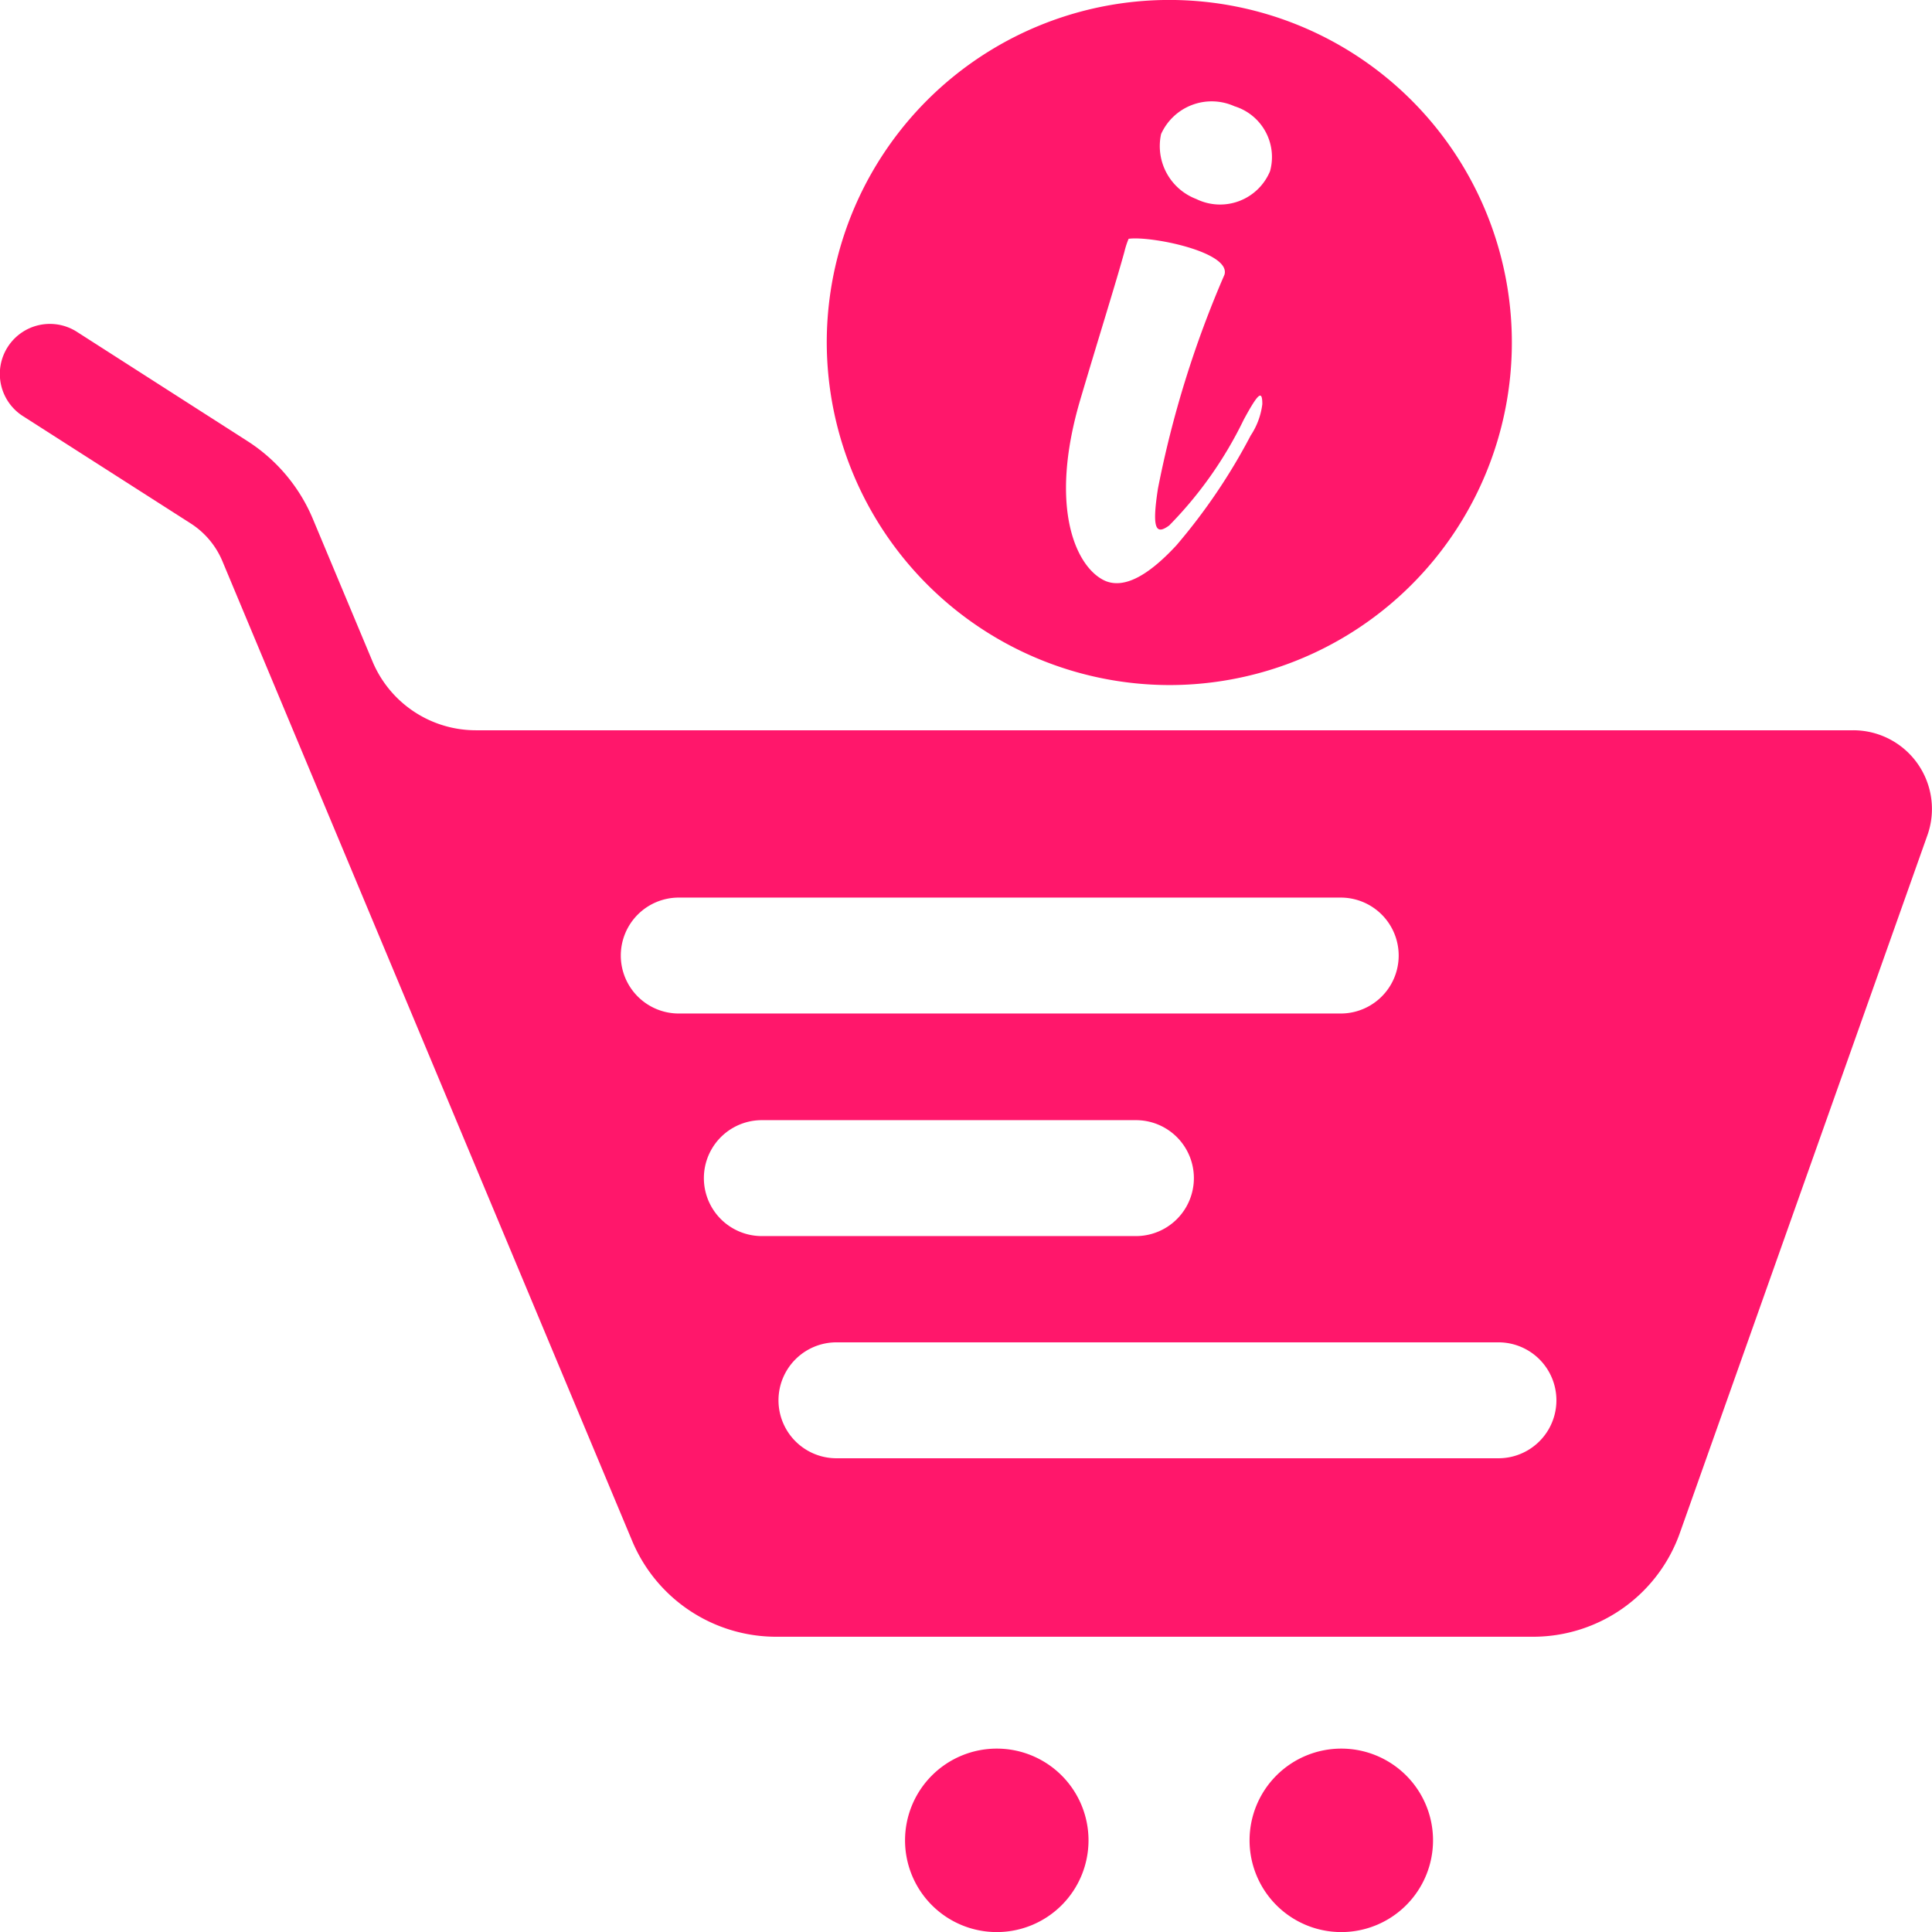 <svg xmlns="http://www.w3.org/2000/svg" width="49.999" height="50" viewBox="0 0 49.999 50">
  <g id="Group_931" data-name="Group 931" transform="translate(-833.703 -354.811)">
    <path id="Path_236" data-name="Path 236" d="M881.663,373.71H846.018a2.9,2.9,0,0,1-2.67-1.77l-1.54-3.68a4.419,4.419,0,0,0-1.711-2.04l-4.4-2.819a1.295,1.295,0,1,0-1.4,2.179l4.33,2.77a2.143,2.143,0,0,1,.83.98l1.831,4.38,8.771,20.969a4.041,4.041,0,0,0,3.73,2.49h19.593a4.03,4.03,0,0,0,3.8-2.7l6.4-18.039A2.036,2.036,0,0,0,881.663,373.71Zm-31.894,5.83a1.5,1.5,0,0,1,1.5-1.5H868.4a1.5,1.5,0,1,1,0,3H851.269A1.5,1.5,0,0,1,849.769,379.54Zm3.65,7.26a1.5,1.5,0,0,1,0-3H863.1a1.5,1.5,0,0,1,0,3Zm19.063,5.75H855.35a1.5,1.5,0,1,1,0-3h17.132a1.5,1.5,0,0,1,0,3Z" fill="#ff176b"/>
    <path id="Path_237" data-name="Path 237" d="M863.951,372.54a8.865,8.865,0,1,0-8.852-8.869A8.882,8.882,0,0,0,863.951,372.54Zm1.7-14.979a1.375,1.375,0,0,1,.92,1.68,1.4,1.4,0,0,1-1.91.72,1.465,1.465,0,0,1-.91-1.68A1.436,1.436,0,0,1,865.651,357.561Zm-3.981,7.56c.48-1.62.911-2.99,1.131-3.79a2.159,2.159,0,0,1,.11-.34c.57-.08,2.66.34,2.48.93a26.916,26.916,0,0,0-1.72,5.529c-.17,1.09-.04,1.2.29.96a10.3,10.3,0,0,0,1.93-2.74c.38-.7.48-.77.48-.4a1.875,1.875,0,0,1-.3.81,15.241,15.241,0,0,1-1.92,2.84c-.74.8-1.35,1.12-1.83.93C861.58,369.54,860.81,368,861.67,365.121Z" fill="#ff176b"/>
    <path id="Path_238" data-name="Path 238" d="M859.5,400.064a2.374,2.374,0,1,0,2.373,2.374A2.374,2.374,0,0,0,859.5,400.064Z" fill="#ff176b"/>
    <path id="Path_239" data-name="Path 239" d="M868.416,400.064a2.374,2.374,0,1,0,2.373,2.374A2.374,2.374,0,0,0,868.416,400.064Z" fill="#ff176b"/>
  </g>
</svg>

